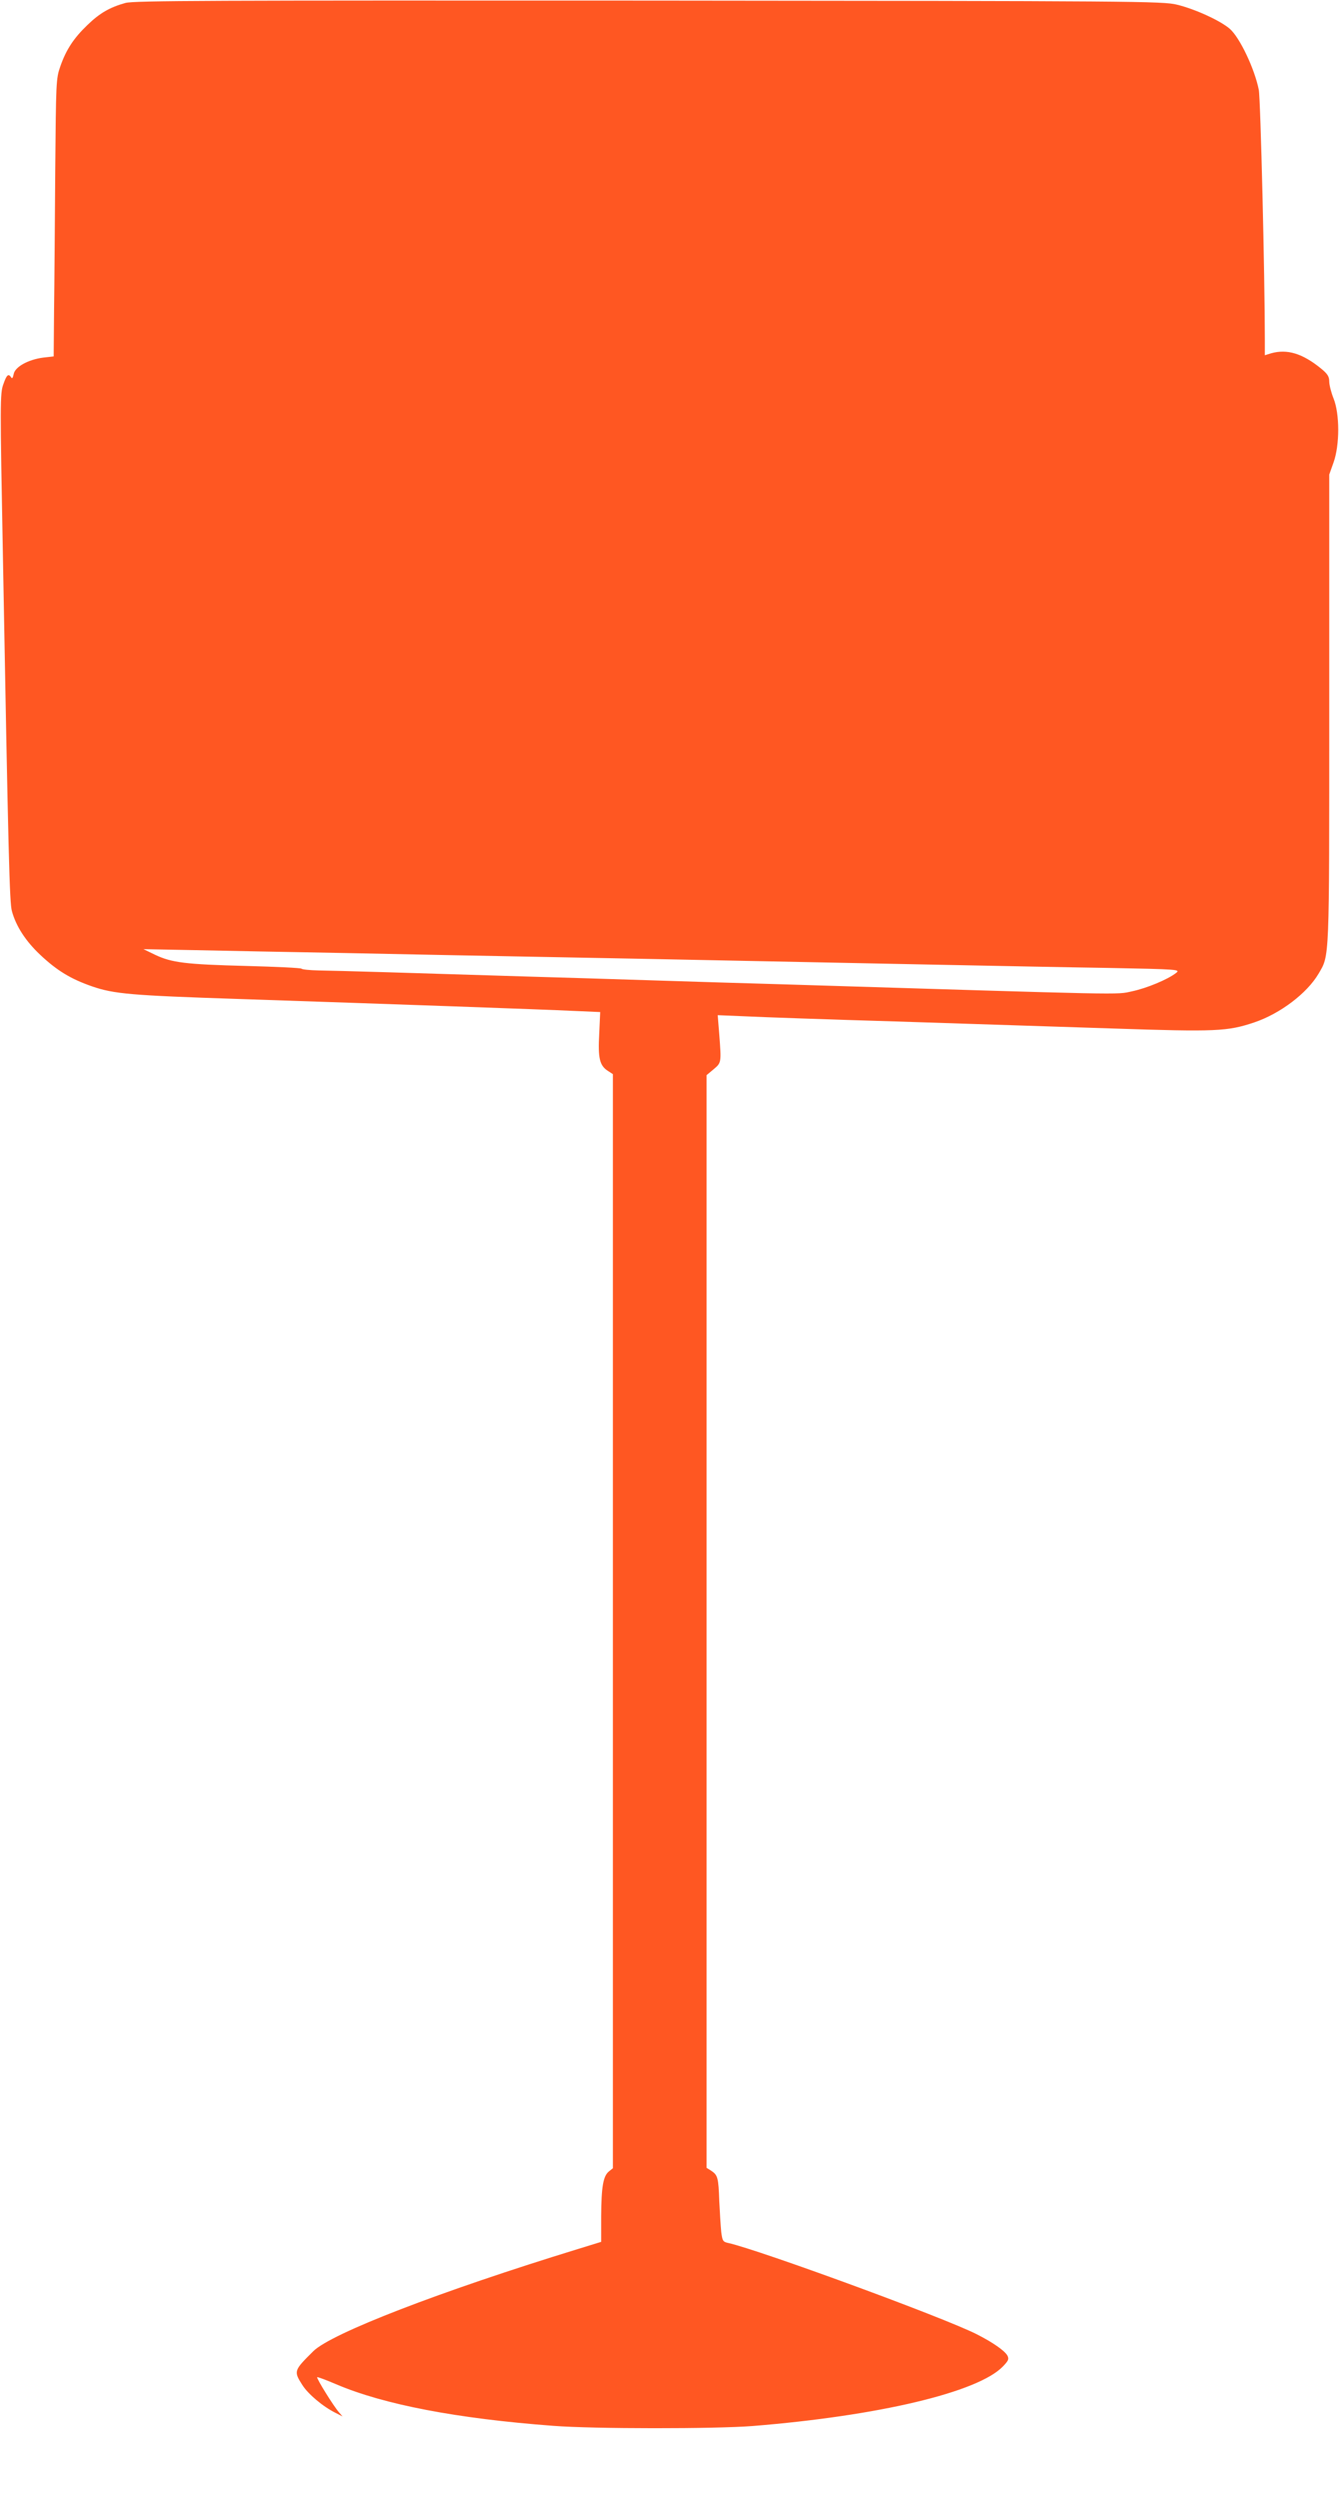 <?xml version="1.0" standalone="no"?>
<!DOCTYPE svg PUBLIC "-//W3C//DTD SVG 20010904//EN"
 "http://www.w3.org/TR/2001/REC-SVG-20010904/DTD/svg10.dtd">
<svg version="1.0" xmlns="http://www.w3.org/2000/svg"
 width="686pt" height="1280pt" viewBox="0 0 686 1280"
 preserveAspectRatio="xMidYMid meet">
<g transform="translate(0,1280) scale(0.1,-0.1)"
fill="#ff5722" stroke="none">
<path d="M643 12785 c-79 -22 -131 -51 -195 -113 -70 -67 -109 -126 -139 -212
-22 -63 -22 -79 -26 -535 -2 -258 -4 -578 -6 -710 l-2 -240 -53 -6 c-78 -10
-146 -48 -152 -85 -4 -19 -8 -25 -13 -16 -14 21 -23 13 -40 -36 -17 -46 -17
-93 -2 -883 28 -1543 34 -1773 46 -1814 21 -78 71 -154 144 -223 87 -82 158
-125 268 -163 111 -38 197 -46 747 -64 808 -27 1571 -54 1715 -61 l140 -6 -5
-111 c-7 -125 2 -163 44 -190 l26 -17 0 -2801 0 -2801 -20 -16 c-30 -24 -39
-79 -40 -229 l0 -132 -117 -36 c-707 -217 -1265 -432 -1358 -524 -100 -99
-101 -102 -56 -173 30 -47 106 -111 171 -143 l35 -18 -18 21 c-27 30 -117 175
-112 180 2 2 46 -14 97 -36 244 -104 619 -176 1113 -213 207 -16 827 -16 1020
-1 646 52 1156 173 1283 305 29 30 32 38 23 56 -14 25 -76 68 -157 109 -172
87 -1112 431 -1272 467 -28 6 -31 10 -37 58 -3 29 -7 99 -10 157 -4 120 -8
133 -41 155 l-24 15 0 2798 0 2797 36 30 c40 34 40 33 29 178 l-8 99 144 -6
c79 -4 423 -16 764 -26 341 -11 841 -27 1111 -36 537 -18 592 -15 730 31 133
45 270 149 329 249 57 97 55 55 55 1358 l0 1198 22 62 c32 89 32 249 0 328
-12 30 -22 69 -22 87 0 25 -9 39 -42 66 -96 78 -174 101 -256 78 l-32 -10 0
77 c0 328 -22 1237 -31 1282 -21 107 -97 267 -148 312 -48 42 -179 102 -271
124 -71 18 -209 19 -2705 21 -2246 1 -2638 0 -2682 -12z m1132 -4865 c286 -6
745 -15 1020 -20 275 -5 736 -14 1025 -20 289 -6 739 -15 1000 -20 261 -5 645
-13 852 -16 370 -7 376 -8 353 -26 -42 -33 -150 -78 -226 -94 -83 -18 2 -19
-1789 36 -179 5 -476 14 -660 20 -184 6 -479 15 -655 20 -542 17 -976 30
-1063 31 -45 1 -85 5 -87 9 -3 4 -130 10 -282 14 -314 8 -383 17 -468 57 l-60
29 260 -5 c143 -3 494 -10 780 -15z"/>
</g>
</svg>
